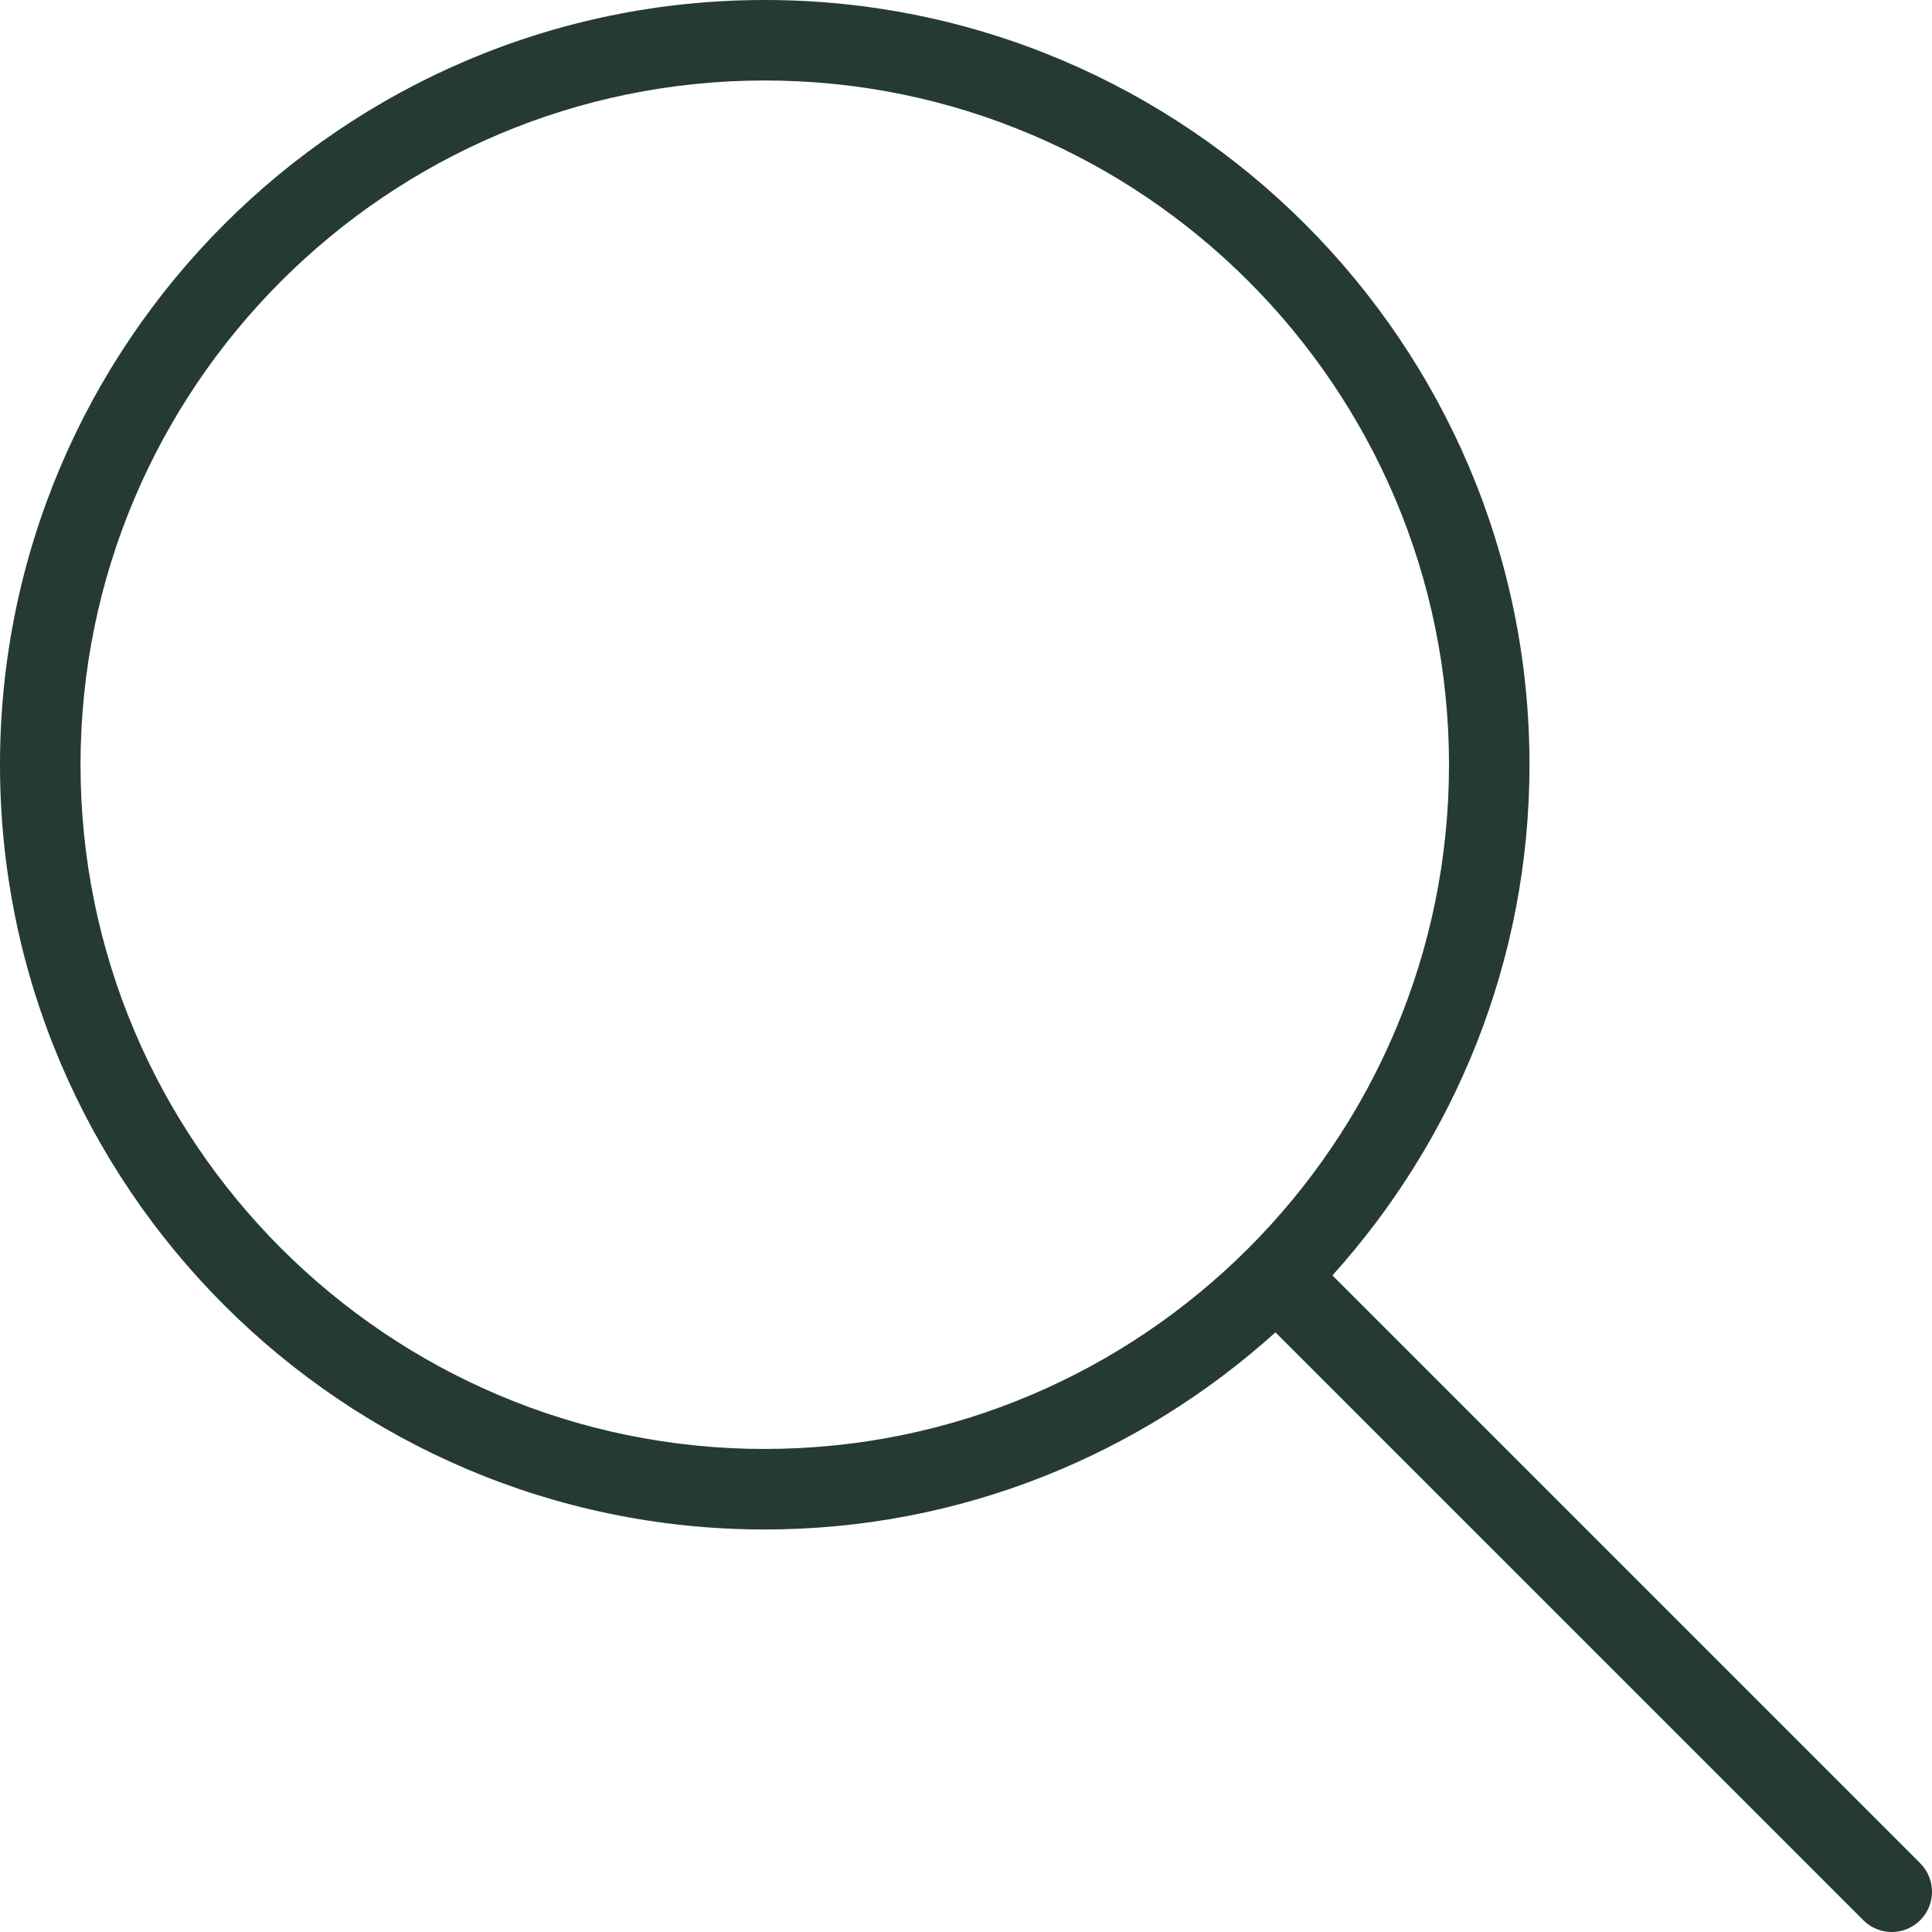 <svg width="62" height="62" viewBox="0 0 62 62" fill="none" xmlns="http://www.w3.org/2000/svg">
<path d="M61.622 59.792L42.759 40.93C46.676 36.581 49.083 30.846 49.083 24.542C49.083 11.01 38.073 0 24.541 0C11.009 0 0 11.01 0 24.542C0 38.074 11.01 49.083 24.542 49.083C30.845 49.083 36.58 46.676 40.931 42.757L59.794 61.62C60.047 61.873 60.377 62 60.708 62C61.038 62 61.369 61.873 61.622 61.623C62.126 61.117 62.126 60.301 61.622 59.795V59.792ZM24.542 46.499C12.434 46.499 2.584 36.65 2.584 24.542C2.584 12.434 12.434 2.583 24.542 2.583C36.65 2.583 46.5 12.432 46.5 24.54C46.5 36.648 36.65 46.498 24.542 46.498V46.499Z" fill="#263A34"/>
</svg>
